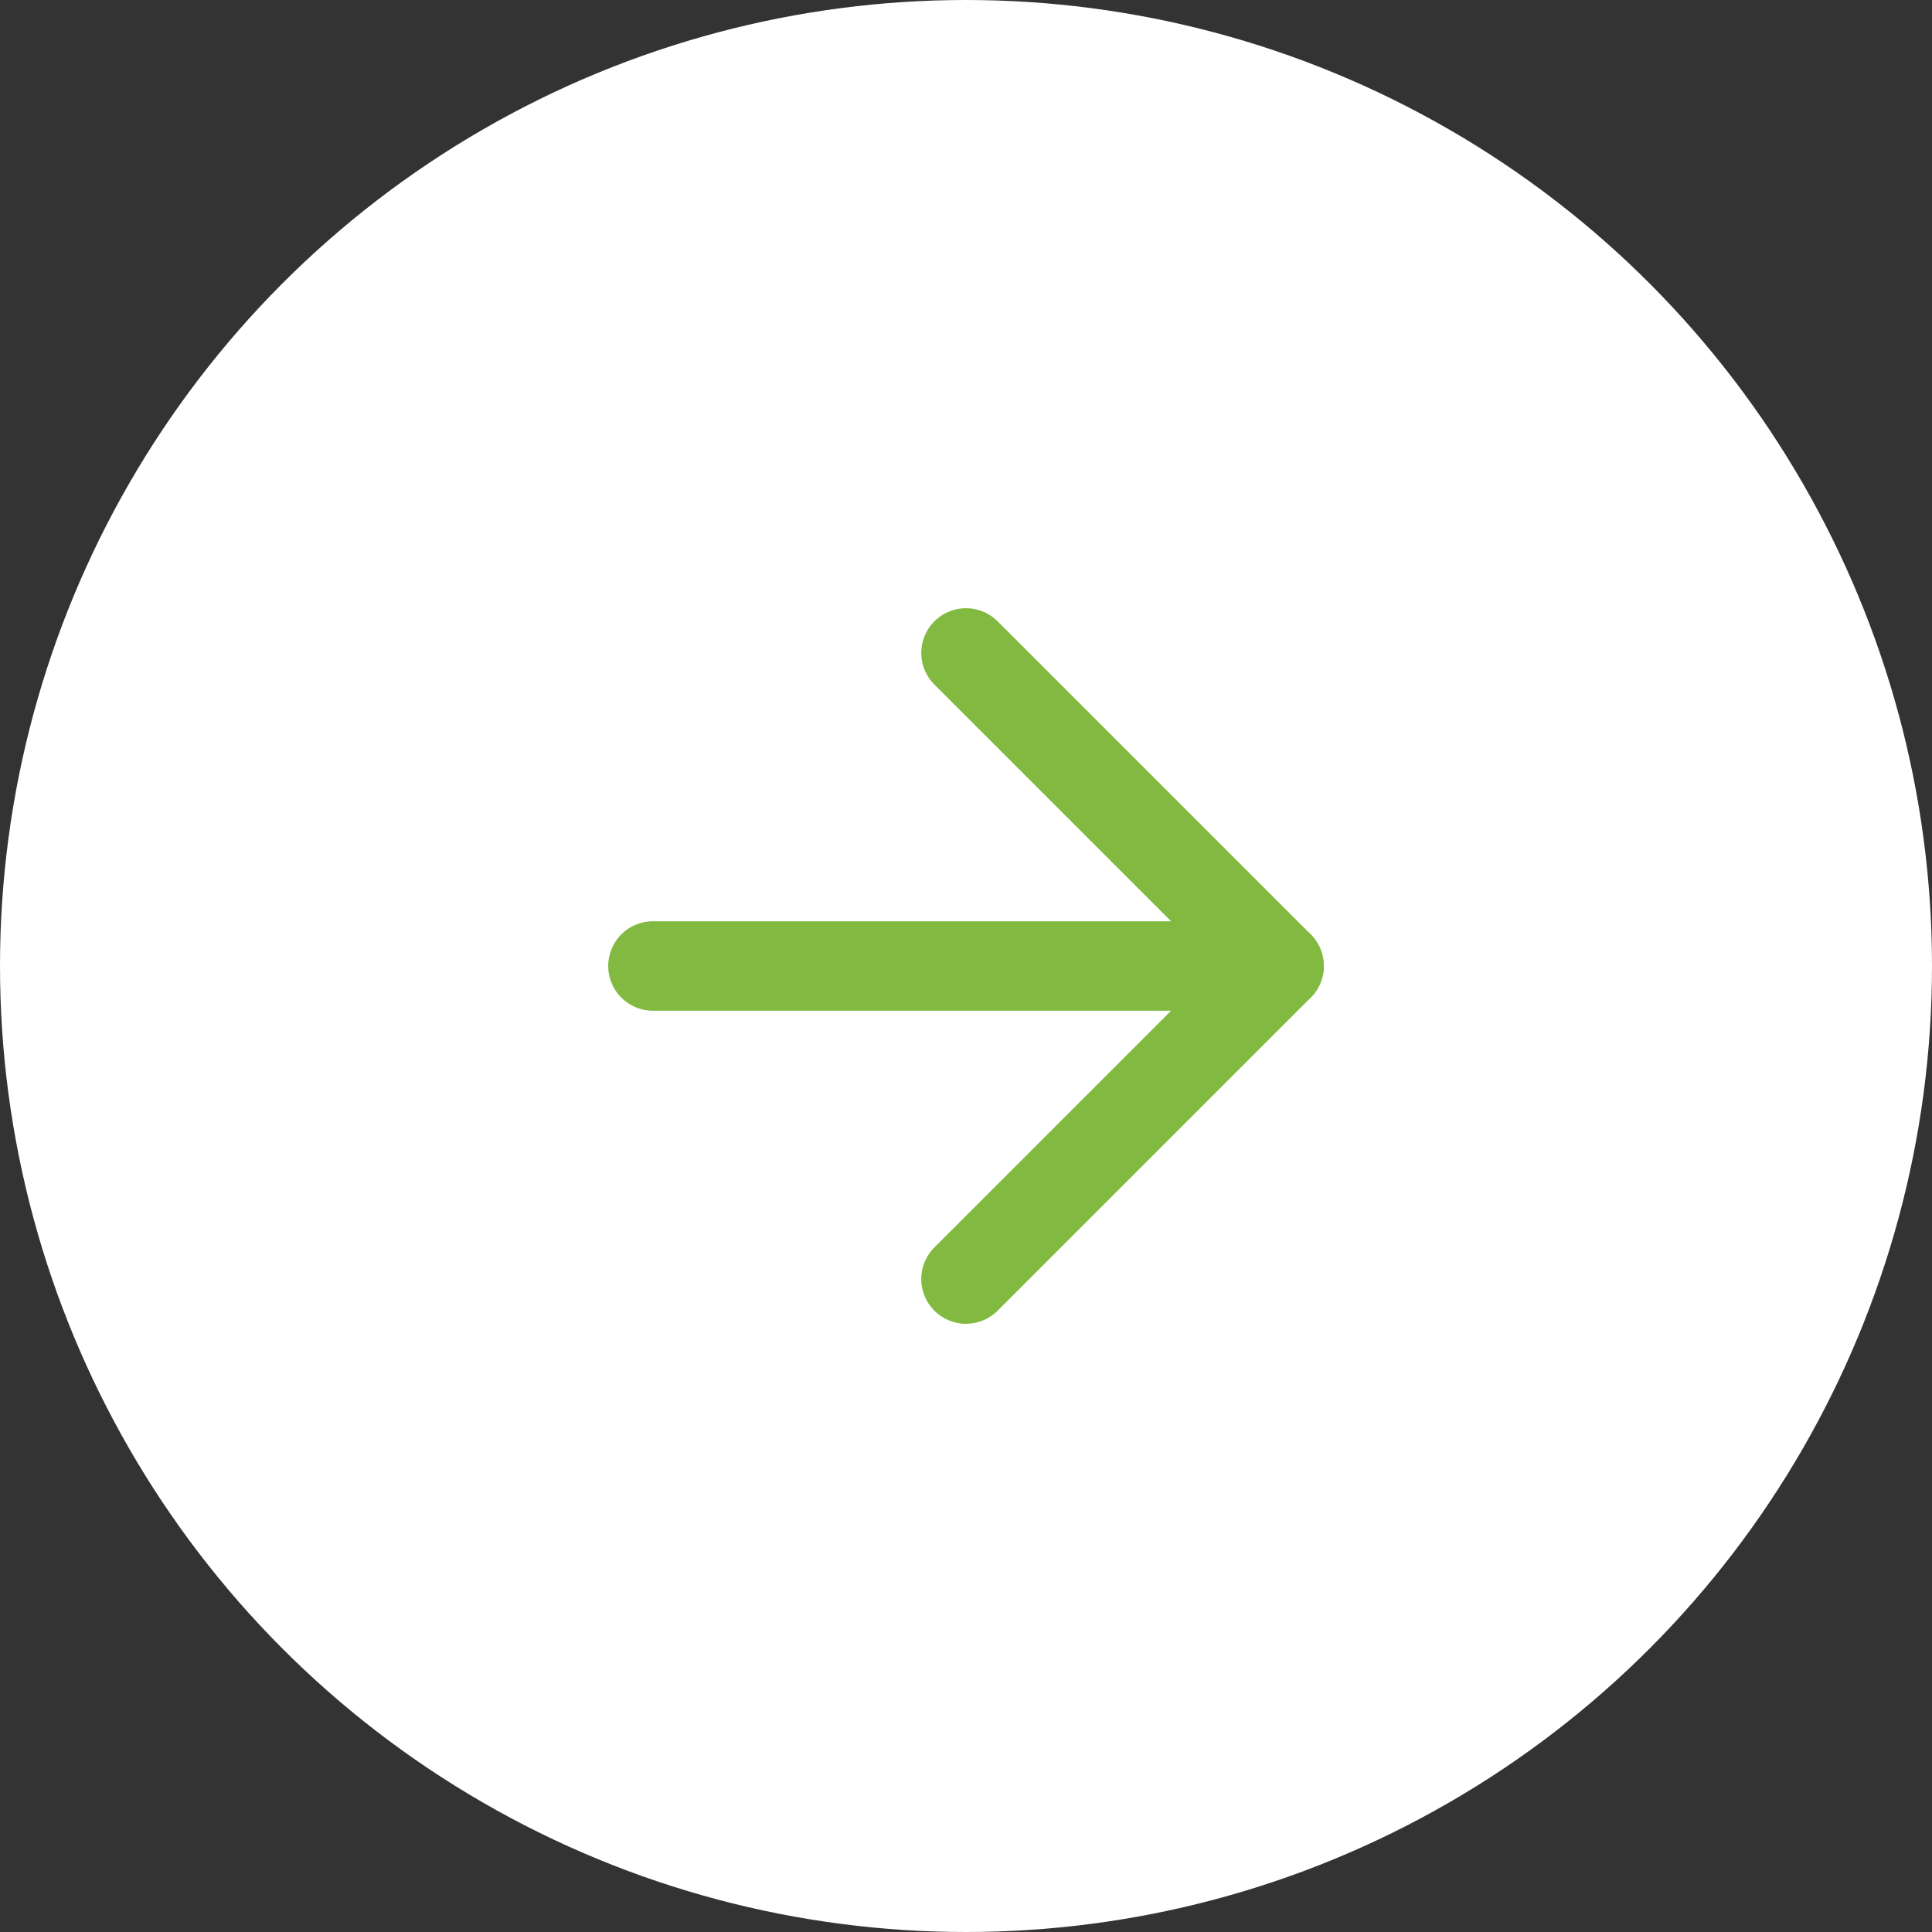 <svg width="56" height="56" viewBox="0 0 56 56" fill="none" xmlns="http://www.w3.org/2000/svg">
<rect x="0" y="0" width="56" height="56" fill="#333333" stroke="none"/>
<circle cx="28" cy="28" r="28" fill="white"/>
<path d="M18.926 28H37.074" stroke="#82BA41" stroke-width="2.593" stroke-linecap="round" stroke-linejoin="round"/>
<path d="M28 18.926L37.074 28L28 37.074" stroke="#82BA41" stroke-width="2.593" stroke-linecap="round" stroke-linejoin="round"/>
</svg>
